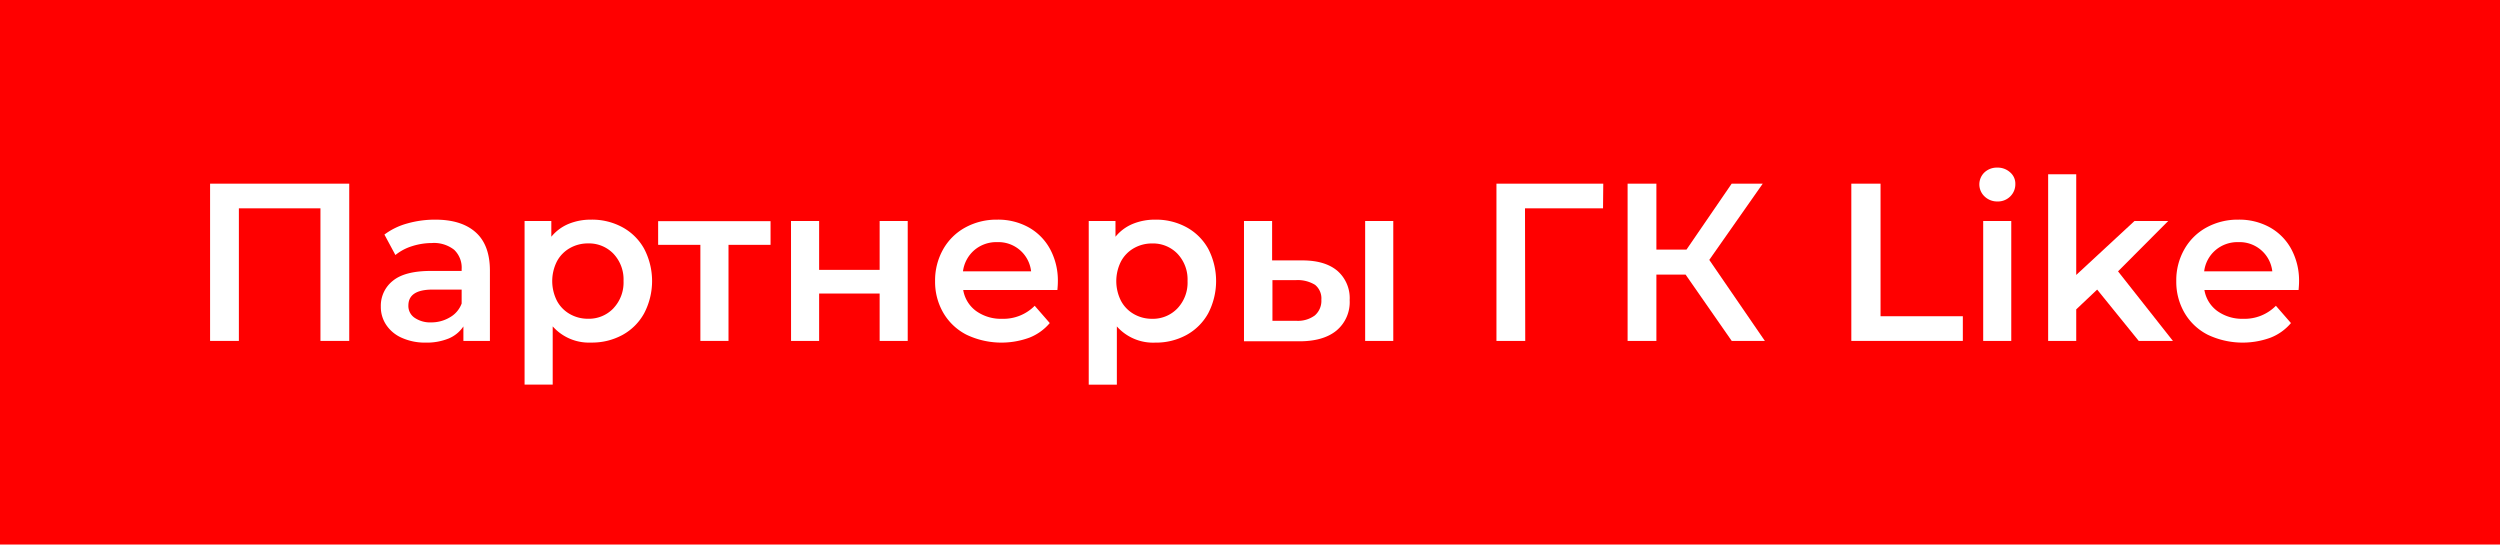 <?xml version="1.0" encoding="UTF-8"?> <svg xmlns="http://www.w3.org/2000/svg" viewBox="0 0 528 115"> <defs> <style>.cls-1{fill:red;}.cls-2{fill:#fff;}</style> </defs> <g id="Layer_2" data-name="Layer 2"> <g id="Layer_1-2" data-name="Layer 1"> <rect class="cls-1" width="528" height="115"></rect> <path class="cls-2" d="M73.76,38.79V72H67.68V44H50.45V72H44.37V38.79Z"></path> <path class="cls-2" d="M100.47,49.07q3,2.68,3,8.1V72h-5.6V68.94a6.92,6.92,0,0,1-3.11,2.55,12.26,12.26,0,0,1-4.87.87,11.9,11.9,0,0,1-5-1,7.62,7.62,0,0,1-3.3-2.71,6.81,6.81,0,0,1-1.16-3.91A6.71,6.71,0,0,1,83,59.28q2.53-2.06,8-2.06H97.5v-.38a5.2,5.2,0,0,0-1.59-4.09,6.89,6.89,0,0,0-4.73-1.42A13.75,13.75,0,0,0,87,52a10.55,10.55,0,0,0-3.49,1.86l-2.32-4.32A14.27,14.27,0,0,1,86,47.2a21.31,21.31,0,0,1,5.94-.81C95.63,46.39,98.49,47.29,100.47,49.07ZM95.05,67A5.55,5.55,0,0,0,97.5,64.1V61.16H91.37q-5.12,0-5.12,3.37a3,3,0,0,0,1.28,2.56,5.82,5.82,0,0,0,3.56,1A7.63,7.63,0,0,0,95.05,67Z"></path> <path class="cls-2" d="M131.47,48a11.52,11.52,0,0,1,4.58,4.55,14.7,14.7,0,0,1,0,13.61,11.53,11.53,0,0,1-4.58,4.58,13.41,13.41,0,0,1-6.62,1.61,10.23,10.23,0,0,1-8.12-3.42v12.3h-5.94V46.68h5.65V50a9.32,9.32,0,0,1,3.64-2.71,12.28,12.28,0,0,1,4.77-.9A13.41,13.41,0,0,1,131.47,48Zm-1.9,17.09a7.92,7.92,0,0,0,2.12-5.75,7.9,7.9,0,0,0-2.12-5.74,7.16,7.16,0,0,0-5.39-2.19,7.62,7.62,0,0,0-3.84,1,7,7,0,0,0-2.71,2.78,9.22,9.22,0,0,0,0,8.35,7,7,0,0,0,2.71,2.78,7.61,7.61,0,0,0,3.84,1A7.15,7.15,0,0,0,129.57,65.1Z"></path> <path class="cls-2" d="M162.74,51.71h-8.88V72h-5.94V51.71H139v-5h23.74Z"></path> <path class="cls-2" d="M167.06,46.68H173V57h12.78V46.68h5.93V72h-5.93V62H173V72h-5.93Z"></path> <path class="cls-2" d="M223.32,61.25H203.43a6.9,6.9,0,0,0,2.73,4.44,9,9,0,0,0,5.48,1.64,9.28,9.28,0,0,0,6.89-2.75l3.18,3.65a10.78,10.78,0,0,1-4.32,3.09,17.17,17.17,0,0,1-13.25-.62,11.93,11.93,0,0,1-4.91-4.63,13,13,0,0,1-1.74-6.72,13.31,13.31,0,0,1,1.69-6.67,11.91,11.91,0,0,1,4.68-4.63,13.71,13.71,0,0,1,6.74-1.66A13.29,13.29,0,0,1,217.22,48a11.56,11.56,0,0,1,4.56,4.61,14,14,0,0,1,1.64,6.86C223.42,59.91,223.39,60.49,223.32,61.25Zm-17.54-8.42a7.1,7.1,0,0,0-2.4,4.48h14.39a6.94,6.94,0,0,0-7.17-6.17A7.13,7.13,0,0,0,205.78,52.83Z"></path> <path class="cls-2" d="M250.6,48a11.59,11.59,0,0,1,4.58,4.55,14.78,14.78,0,0,1,0,13.61,11.6,11.6,0,0,1-4.58,4.58A13.41,13.41,0,0,1,244,72.36a10.23,10.23,0,0,1-8.12-3.42v12.3h-5.94V46.68h5.65V50a9.25,9.25,0,0,1,3.64-2.71,12.28,12.28,0,0,1,4.77-.9A13.41,13.41,0,0,1,250.6,48ZM248.7,65.1a7.91,7.91,0,0,0,2.11-5.75,7.89,7.89,0,0,0-2.11-5.74,7.16,7.16,0,0,0-5.39-2.19,7.62,7.62,0,0,0-3.84,1,7,7,0,0,0-2.71,2.78,9.22,9.22,0,0,0,0,8.35,7,7,0,0,0,2.71,2.78,7.61,7.61,0,0,0,3.84,1A7.15,7.15,0,0,0,248.7,65.1Z"></path> <path class="cls-2" d="M282.48,57.22a7.65,7.65,0,0,1,2.57,6.17,7.81,7.81,0,0,1-2.83,6.46q-2.82,2.28-8,2.23l-11.49,0V46.68h5.94V55l6.41,0C278.31,55,280.77,55.76,282.48,57.22Zm-4.79,9.4a4.07,4.07,0,0,0,1.38-3.33,3.68,3.68,0,0,0-1.33-3.13,7,7,0,0,0-4-1l-5,0v8.59l5,0A6,6,0,0,0,277.69,66.62Zm10.63-19.94h5.94V72h-5.94Z"></path> <path class="cls-2" d="M338.56,44H322.08l.05,28h-6.08V38.79h22.56Z"></path> <path class="cls-2" d="M356,58h-6.17V72h-6.08V38.79h6.08V52.71h6.36l9.54-13.92h6.56L361,54.89,372.74,72h-7Z"></path> <path class="cls-2" d="M391,38.79h6.17v28h17.38V72H391Z"></path> <path class="cls-2" d="M419.13,41.48a3.5,3.5,0,0,1,0-5.08,3.82,3.82,0,0,1,2.71-1,3.89,3.89,0,0,1,2.7,1,3.13,3.13,0,0,1,1.1,2.44,3.59,3.59,0,0,1-1.07,2.64,3.7,3.7,0,0,1-2.73,1.07A3.82,3.82,0,0,1,419.13,41.48Zm-.28,5.2h5.93V72h-5.93Z"></path> <path class="cls-2" d="M442.92,61.16l-4.42,4.18V72h-5.93V36.8h5.93V58.07l12.3-11.39h7.12L447.33,57.31,458.92,72H451.7Z"></path> <path class="cls-2" d="M485.46,61.25H465.57a6.9,6.9,0,0,0,2.73,4.44,9,9,0,0,0,5.48,1.64,9.28,9.28,0,0,0,6.89-2.75l3.18,3.65a10.78,10.78,0,0,1-4.32,3.09,17.17,17.17,0,0,1-13.25-.62,11.93,11.93,0,0,1-4.91-4.63,13,13,0,0,1-1.74-6.72,13.2,13.2,0,0,1,1.69-6.67A11.91,11.91,0,0,1,466,48.05a13.71,13.71,0,0,1,6.74-1.66A13.32,13.32,0,0,1,479.36,48a11.56,11.56,0,0,1,4.56,4.61,14,14,0,0,1,1.64,6.86C485.56,59.91,485.53,60.49,485.46,61.25Zm-17.54-8.42a7,7,0,0,0-2.4,4.48h14.39a6.94,6.94,0,0,0-7.17-6.17A7.13,7.13,0,0,0,467.92,52.83Z"></path> </g> </g> </svg> 